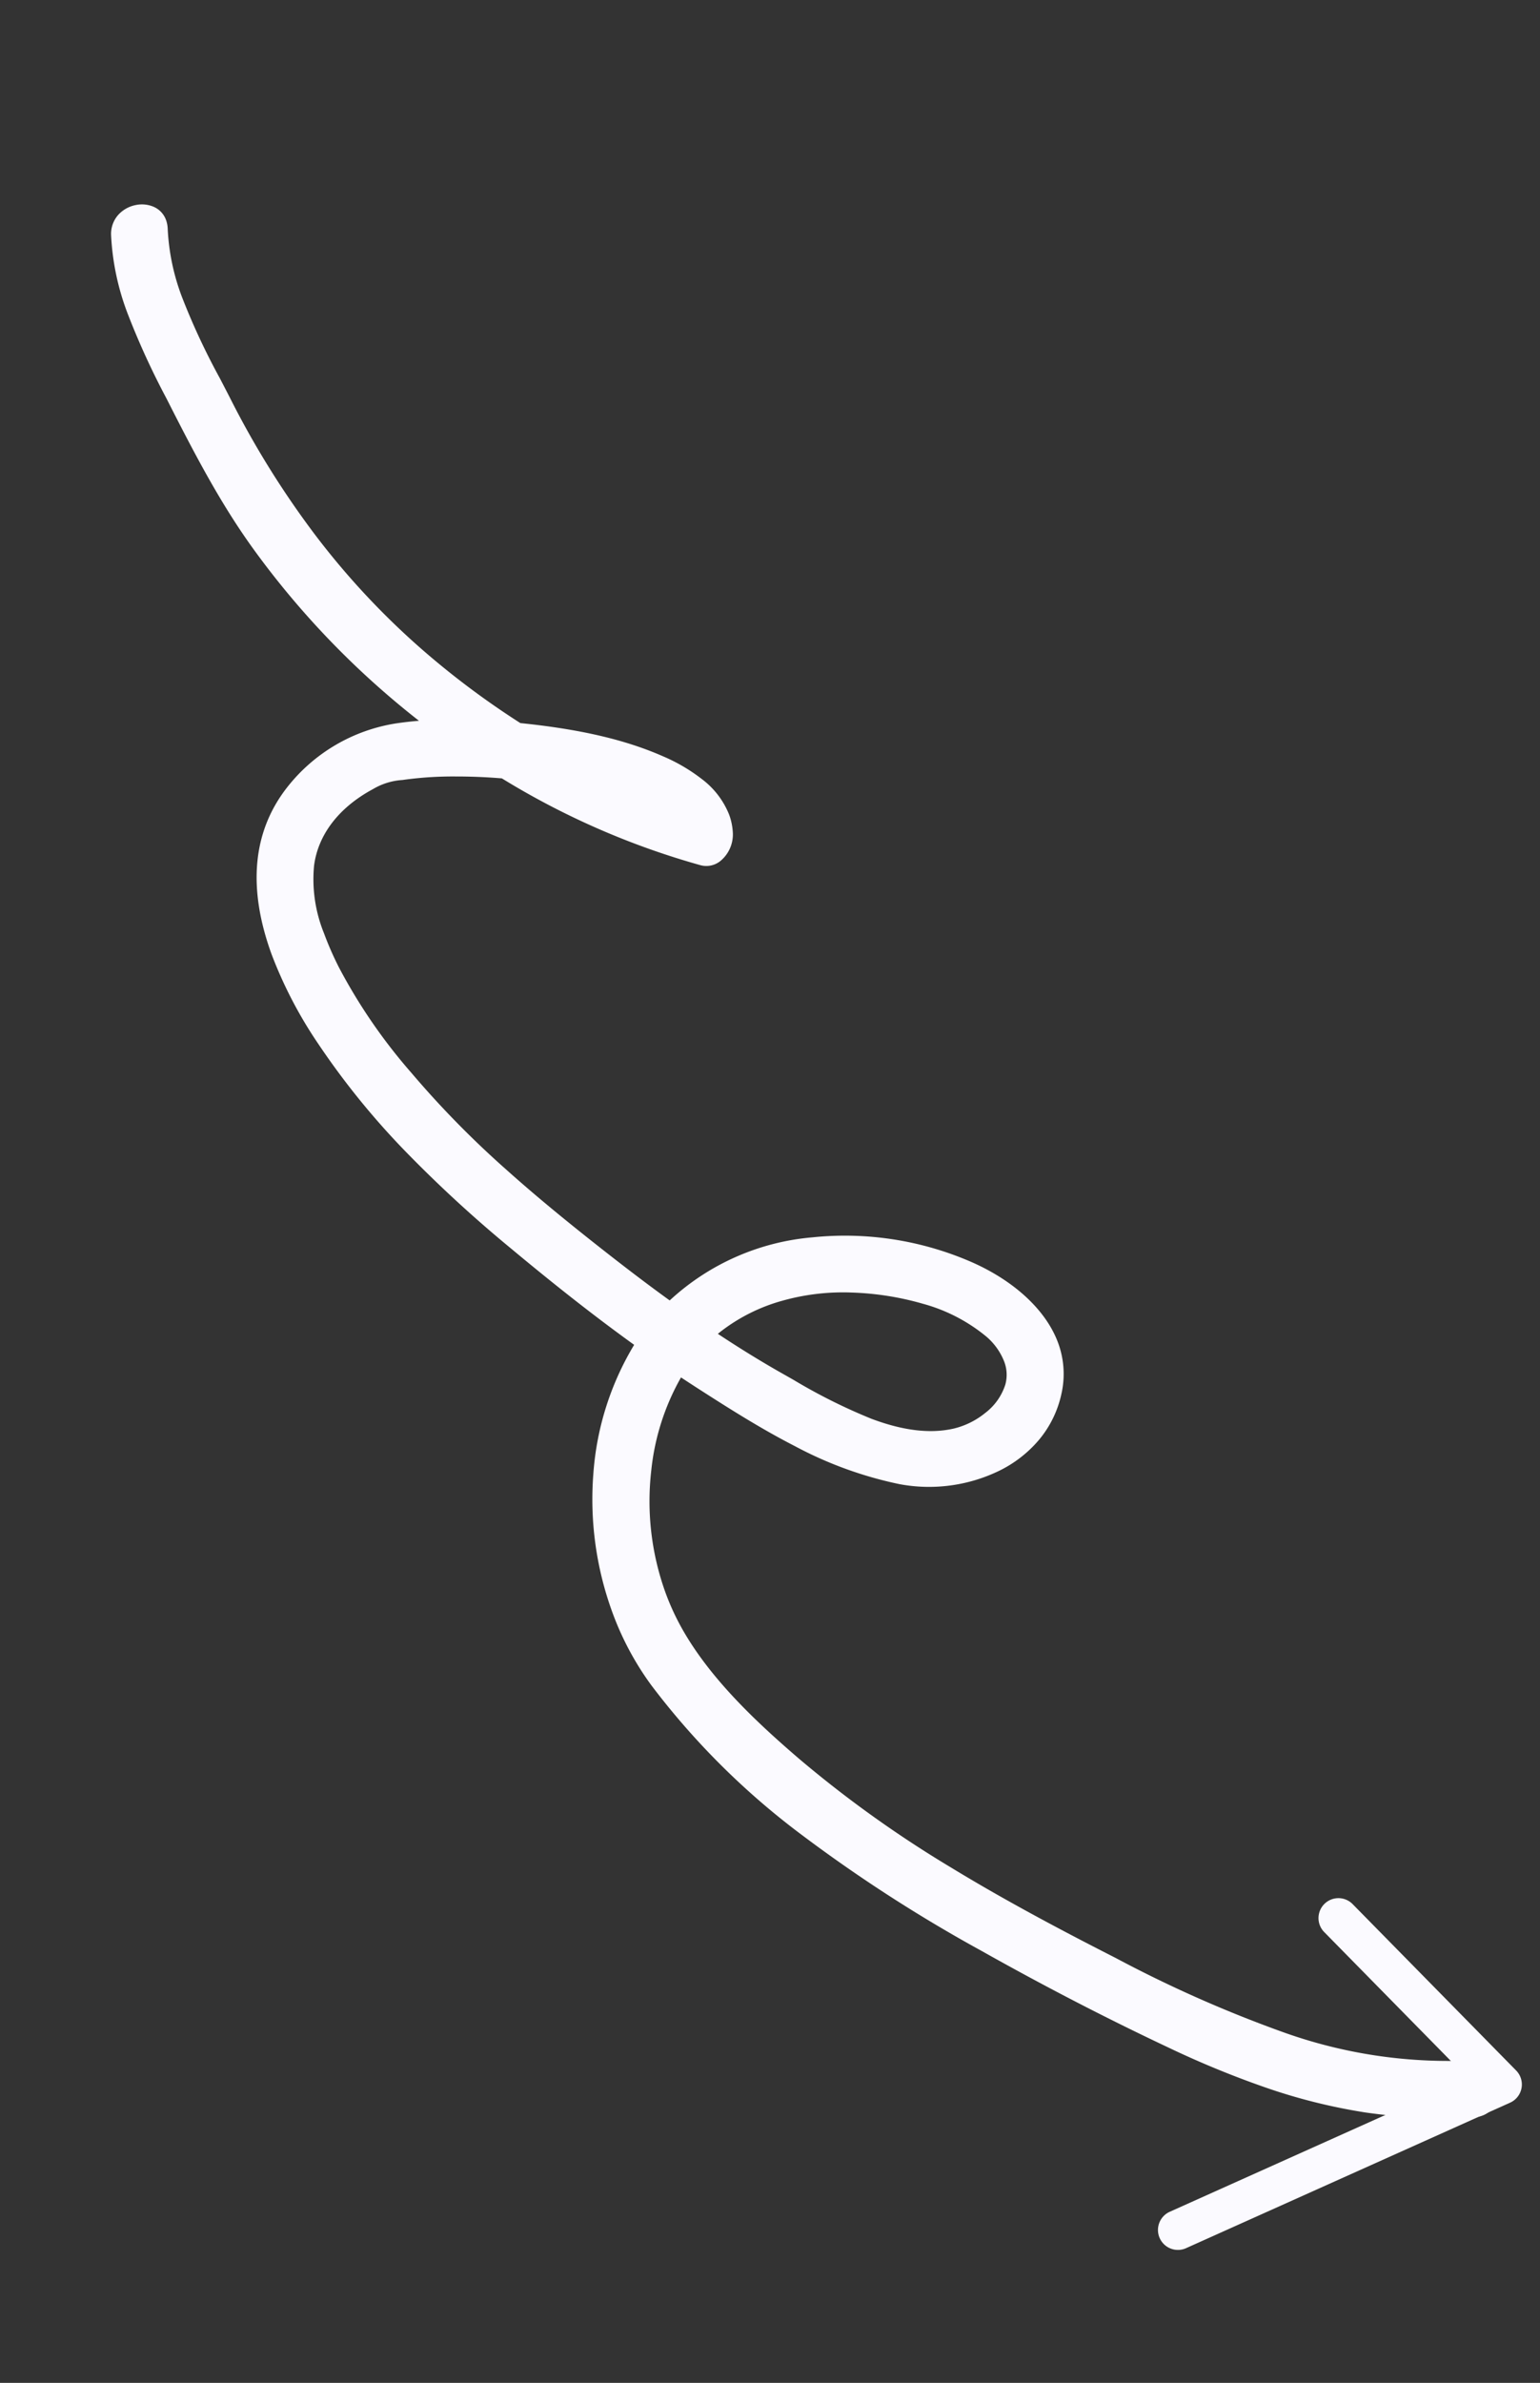 <svg xmlns="http://www.w3.org/2000/svg" width="193.157" height="298.682" viewBox="0 0 193.157 298.682">
  <rect x="0" y="0" width="193.157" height="298.682" fill="#333333" stroke="none"/>
  <g id="Group_117" data-name="Group 117" transform="matrix(0.956, 0.292, -0.292, 0.956, 1519.341, -6836.886)">
    <path id="Path_350" data-name="Path 350" d="M1620.58,1589.472c-4.737,15.439-15.817,26.561-27.334,37.3-11.461,10.685-23.415,21.1-37.13,28.823-6.276,3.533-13.379,7.1-20.556,8.279a33.692,33.692,0,0,1-20.25-3.232c-5.963-2.987-11.46-7.872-13.6-14.356-1.882-5.709-1.194-12.053,1.047-17.563,2.168-5.335,5.945-11.245,11.095-14.132,2.144-1.2,4.957-1.721,7.079-.185,2.473,1.79,3.533,5.558,3.159,8.461-.961,7.428-8.514,13.42-13.818,17.965a176.943,176.943,0,0,1-21.567,15.456c-9.622,6.008-19.423,11.717-30.109,15.614a69.791,69.791,0,0,1-15.621,4.04c-4.422.52-9.361.583-13.351-1.477-4.024-2.079-6.118-6.178-6.759-10.592a9.185,9.185,0,0,1,.251-4.309,46.427,46.427,0,0,1,1.84-6.247,74.981,74.981,0,0,1,6.81-13.9c2.167-3.485,4.842-7.223,8.163-9.252a3.955,3.955,0,0,1,1.362-.568c-.471.084,1-.017.447-.048-.315-.018.6.144.8.206q-1-2.228-2.007-4.457a94.928,94.928,0,0,1-30.689,26.839,102.949,102.949,0,0,1-38.526,12.209c-7.4.9-15.617,2.47-22.883.089-3.757-1.23-5.123,4.762-1.389,5.985,6.9,2.26,14.65,1.267,21.705.413a137.187,137.187,0,0,0,20.982-3.71,107.981,107.981,0,0,0,39.213-20.692,96.961,96.961,0,0,0,16.988-18.2c1.273-1.77-.349-3.912-2.007-4.458-4.411-1.452-8.727,1.77-11.6,4.77a57.729,57.729,0,0,0-9.568,14.471,64.385,64.385,0,0,0-5.657,15.33,21.048,21.048,0,0,0,2.8,15.237c6.571,10.526,20.527,9.64,31.044,7.094,11.449-2.771,22.113-8,32.241-13.9a238.514,238.514,0,0,0,24.532-16.057c7.168-5.456,15.028-11.581,19.695-19.442,4.173-7.029,4.032-17.492-3.546-22.276-6.545-4.134-13.977-.079-18.692,4.823-9.915,10.312-14.672,27.466-6.524,40.2,8.562,13.385,27.093,19.34,42.087,14.915,17.075-5.04,31.956-15.993,45.293-27.439,6.624-5.684,13.083-11.615,19.281-17.761,6.165-6.112,11.929-12.748,16.1-20.407a67.25,67.25,0,0,0,5.158-12.474c1.16-3.781-4.83-5.153-5.985-1.389" transform="matrix(0.602, 0.799, -0.799, 0.602, 1090.488, 4927.402)" fill="#fbfaff"/>
    <path id="Path_350_-_Outline" data-name="Path 350 - Outline" d="M1438.459,1682.823c-8.88,0-15.268-3.021-18.988-8.98a21.6,21.6,0,0,1-2.864-15.6c.187-.913.412-1.852.673-2.805a106.843,106.843,0,0,1-27.415,12.168c-6.72,1.9-13.513,2.81-21.057,3.725l-.358.043a96.661,96.661,0,0,1-11.595.931,31.737,31.737,0,0,1-9.969-1.409,3.588,3.588,0,0,1-2.117-1.754,4,4,0,0,1-.383-2.47,3.749,3.749,0,0,1,.964-2.005,2.863,2.863,0,0,1,2.1-.9,3.645,3.645,0,0,1,1.132.19,27.644,27.644,0,0,0,8.69,1.233,86.062,86.062,0,0,0,11.1-.974c.947-.125,1.926-.253,2.872-.369a112.52,112.52,0,0,0,19.779-4.177,96.461,96.461,0,0,0,18.562-7.972,104.1,104.1,0,0,0,12.319-8.111c.127-.263.259-.532.392-.8,3.139-6.358,6.207-11,9.655-14.6a21.934,21.934,0,0,1,4.324-3.579,10.418,10.418,0,0,1,5.4-1.7,7.659,7.659,0,0,1,2.4.385,4.316,4.316,0,0,1,2.654,2.623,2.81,2.81,0,0,1-.4,2.6,97.834,97.834,0,0,1-17.075,18.3c-.537.444-1.085.888-1.632,1.323-.816,1.772-1.556,3.57-2.2,5.346a45.264,45.264,0,0,0-1.821,6.179l-.054.255a8.245,8.245,0,0,0-.192,3.879c.695,4.786,3,8.416,6.493,10.22a17.983,17.983,0,0,0,8.377,1.728,40.067,40.067,0,0,0,4.685-.3,68.655,68.655,0,0,0,15.508-4.013,119.358,119.358,0,0,0,15.389-6.987c5.417-2.894,10.662-6.106,14.626-8.581,2.879-1.8,5.461-3.473,7.88-5.113a30.107,30.107,0,0,1-1.3-19.547,39.752,39.752,0,0,1,9.783-17.723c4.087-4.249,8.905-6.686,13.219-6.686a11.265,11.265,0,0,1,6.1,1.787,13.369,13.369,0,0,1,4.5,4.684,15.359,15.359,0,0,1,1.905,5.979,20.163,20.163,0,0,1-2.7,12.291,48.854,48.854,0,0,1-9,10.734c-3.393,3.148-7.056,5.983-10.823,8.85-.7.53-1.411,1.065-2.131,1.6a29.741,29.741,0,0,0,9.649,7.479,33.7,33.7,0,0,0,15.015,3.581,30.679,30.679,0,0,0,4.93-.4c7.188-1.176,14.342-4.816,20.392-8.221a144.475,144.475,0,0,0,19.343-13.254c6.639-5.307,12.942-11.07,17.691-15.5a158.187,158.187,0,0,0,16.159-16.83,61.382,61.382,0,0,0,11.038-20.248,3.567,3.567,0,0,1,3.524-2.582,3.771,3.771,0,0,1,3.013,1.415,3.072,3.072,0,0,1,.4,2.848,68.055,68.055,0,0,1-5.2,12.566,71.864,71.864,0,0,1-7.352,10.859,119.038,119.038,0,0,1-8.835,9.664c-6.05,6-12.546,11.982-19.307,17.785a187.89,187.89,0,0,1-21.3,16.164,94.626,94.626,0,0,1-24.176,11.375,36.754,36.754,0,0,1-10.408,1.465h0a41.245,41.245,0,0,1-17.076-3.741,36.21,36.21,0,0,1-13.35-10.3c-4.867,3.308-10.158,6.611-16.607,10.366a163.323,163.323,0,0,1-15.673,8.145,96.622,96.622,0,0,1-16.7,5.8A54.146,54.146,0,0,1,1438.459,1682.823Zm-19.908-28.19c-.388,1.3-.712,2.578-.963,3.808a20.6,20.6,0,0,0,2.732,14.873c3.525,5.646,9.628,8.51,18.139,8.51a53.155,53.155,0,0,0,12.363-1.636,95.626,95.626,0,0,0,16.53-5.745,162.3,162.3,0,0,0,15.577-8.1c6.408-3.731,11.667-7.013,16.5-10.3-.423-.572-.828-1.159-1.206-1.751a26.352,26.352,0,0,1-1.476-2.629l-.006,0h0c-2.389,1.617-4.938,3.269-7.772,5.038-3.978,2.483-9.242,5.707-14.685,8.615a120.335,120.335,0,0,1-15.518,7.044,69.617,69.617,0,0,1-15.734,4.067,41.069,41.069,0,0,1-4.8.31,18.944,18.944,0,0,1-8.836-1.84c-3.787-1.957-6.281-5.851-7.024-10.965a9.166,9.166,0,0,1,.2-4.229l.053-.254a46.256,46.256,0,0,1,1.859-6.315c.446-1.229.937-2.467,1.467-3.7C1423.56,1651.271,1421.078,1653.012,1418.551,1654.633Zm-71.1,10.136a2.224,2.224,0,0,0-2.081,2.059,2.714,2.714,0,0,0,1.824,3.116,30.762,30.762,0,0,0,9.657,1.359,95.9,95.9,0,0,0,11.474-.924l.358-.043c7.5-.91,14.255-1.816,20.906-3.695a105.982,105.982,0,0,0,28.107-12.652,68.423,68.423,0,0,1,3.3-8.458,105.735,105.735,0,0,1-10.912,7.041,97.466,97.466,0,0,1-18.755,8.055,113.519,113.519,0,0,1-19.956,4.214c-.941.115-1.918.243-2.863.367a86.839,86.839,0,0,1-11.235.983,28.62,28.62,0,0,1-9-1.283A2.648,2.648,0,0,0,1347.455,1664.769Zm153.412-8.491c6.669,8.407,17.956,13.609,29.6,13.609a35.752,35.752,0,0,0,10.126-1.424,93.641,93.641,0,0,0,23.921-11.259,186.9,186.9,0,0,0,21.188-16.08c6.744-5.787,13.222-11.755,19.255-17.736a118.056,118.056,0,0,0,8.761-9.583,70.883,70.883,0,0,0,7.252-10.709,67.061,67.061,0,0,0,5.119-12.381,2.131,2.131,0,0,0-.253-1.961,2.757,2.757,0,0,0-2.208-1.009,2.566,2.566,0,0,0-2.568,1.875,62.36,62.36,0,0,1-11.211,20.577,159.052,159.052,0,0,1-16.26,16.94c-9.066,8.452-14.247,12.749-17.749,15.548a145.45,145.45,0,0,1-19.477,13.345c-6.126,3.448-13.378,7.136-20.721,8.337a31.672,31.672,0,0,1-5.091.408,34.709,34.709,0,0,1-15.463-3.687,30.714,30.714,0,0,1-10.009-7.781l0,0h0C1503.718,1654.293,1502.307,1655.289,1500.867,1656.278Zm-3.283-5.18a25.321,25.321,0,0,0,1.483,2.659c.373.583.773,1.162,1.19,1.726,1.438-.987,2.847-1.982,4.2-2.966a21.7,21.7,0,0,1-2.6-4.434C1500.5,1649.076,1499.062,1650.087,1497.584,1651.1Zm-74.873-6.86a75.317,75.317,0,0,0-3.686,8.894c2.673-1.758,5.29-3.647,7.8-5.63a78.32,78.32,0,0,1,4.522-8.35c2.019-3.248,4.791-7.253,8.327-9.415a4.473,4.473,0,0,1,1.522-.632h.013l.036.2a.509.509,0,0,1,.131-.151.388.388,0,0,0-.116-.025h.013c.037,0,.09,0,.148-.006a.533.533,0,0,1,.253-.075l-.514-1.143-.728-1.616A90.4,90.4,0,0,1,1422.712,1644.238Zm79.979,3.238a20.627,20.627,0,0,0,2.575,4.451c.725-.534,1.445-1.072,2.145-1.605,3.747-2.852,7.388-5.67,10.748-8.788a47.887,47.887,0,0,0,8.819-10.512,19.144,19.144,0,0,0,2.567-11.669,14.364,14.364,0,0,0-1.778-5.593,12.379,12.379,0,0,0-4.171-4.337,10.28,10.28,0,0,0-5.567-1.633,14.113,14.113,0,0,0-6.733,1.9,24.358,24.358,0,0,0-5.765,4.479,38.739,38.739,0,0,0-9.534,17.27,29.172,29.172,0,0,0,1.166,18.734c1.493-1.023,2.941-2.047,4.315-3.049-.085-.228-.165-.457-.24-.686a23.364,23.364,0,0,1-1.046-9.049,29.111,29.111,0,0,1,2.105-8.859,37.375,37.375,0,0,1,4.491-8.093,22.23,22.23,0,0,1,6.823-6.287,8.914,8.914,0,0,1,4.253-1.2,5.608,5.608,0,0,1,3.363,1.047c2.71,1.962,3.742,5.977,3.361,8.93-.413,3.193-2.017,6.386-4.9,9.761a71.228,71.228,0,0,1-8.071,7.655q-.517.441-1.013.864C1508.137,1643.318,1505.547,1645.371,1502.69,1647.476Zm15.172-33.524a7.9,7.9,0,0,0-3.764,1.073,21.247,21.247,0,0,0-6.509,6.01,36.363,36.363,0,0,0-4.368,7.874,28.117,28.117,0,0,0-2.034,8.555,22.37,22.37,0,0,0,1,8.663q.063.191.13.382c2.749-2.034,5.251-4.021,7.631-6.06q.5-.425,1.016-.866a70.452,70.452,0,0,0,7.96-7.543c2.756-3.223,4.285-6.245,4.672-9.239a9.941,9.941,0,0,0-.488-4.42,7.234,7.234,0,0,0-2.468-3.571A4.629,4.629,0,0,0,1517.863,1613.952Zm-76.656,16.174a3.887,3.887,0,0,0-1.016.465c-3.356,2.052-6.037,5.935-8,9.089-1.291,2.076-2.482,4.205-3.553,6.352a96.844,96.844,0,0,0,16.886-18.1,1.821,1.821,0,0,0,.258-1.708,3.317,3.317,0,0,0-2.016-1.982,6.658,6.658,0,0,0-2.086-.334c-1.93,0-5.058.863-9,4.975a54.4,54.4,0,0,0-8.939,13.266,88.337,88.337,0,0,0,16.379-17.146l.506-.7.356.79,1.082,2.4.925,2.055.464,1.031-1.075-.35c-.054-.017-.273-.064-.4-.091l-.195-.042h0l-.007,0c-.165.019-.384.033-.5.033Z" transform="matrix(0.602, 0.799, -0.799, 0.602, 1090.488, 4927.402)" fill="#fbfaff"/>
    <path id="Path_427" data-name="Path 427" d="M767.353,7212.057a2.5,2.5,0,0,1-1.646-4.382l30.848-26.96L774,7168.468a2.5,2.5,0,0,1,2.386-4.395l25.716,13.961a2.5,2.5,0,0,1,.452,4.08L769,7211.439A2.489,2.489,0,0,1,767.353,7212.057Z" fill="#fbfaff"/>
  </g>
</svg>
